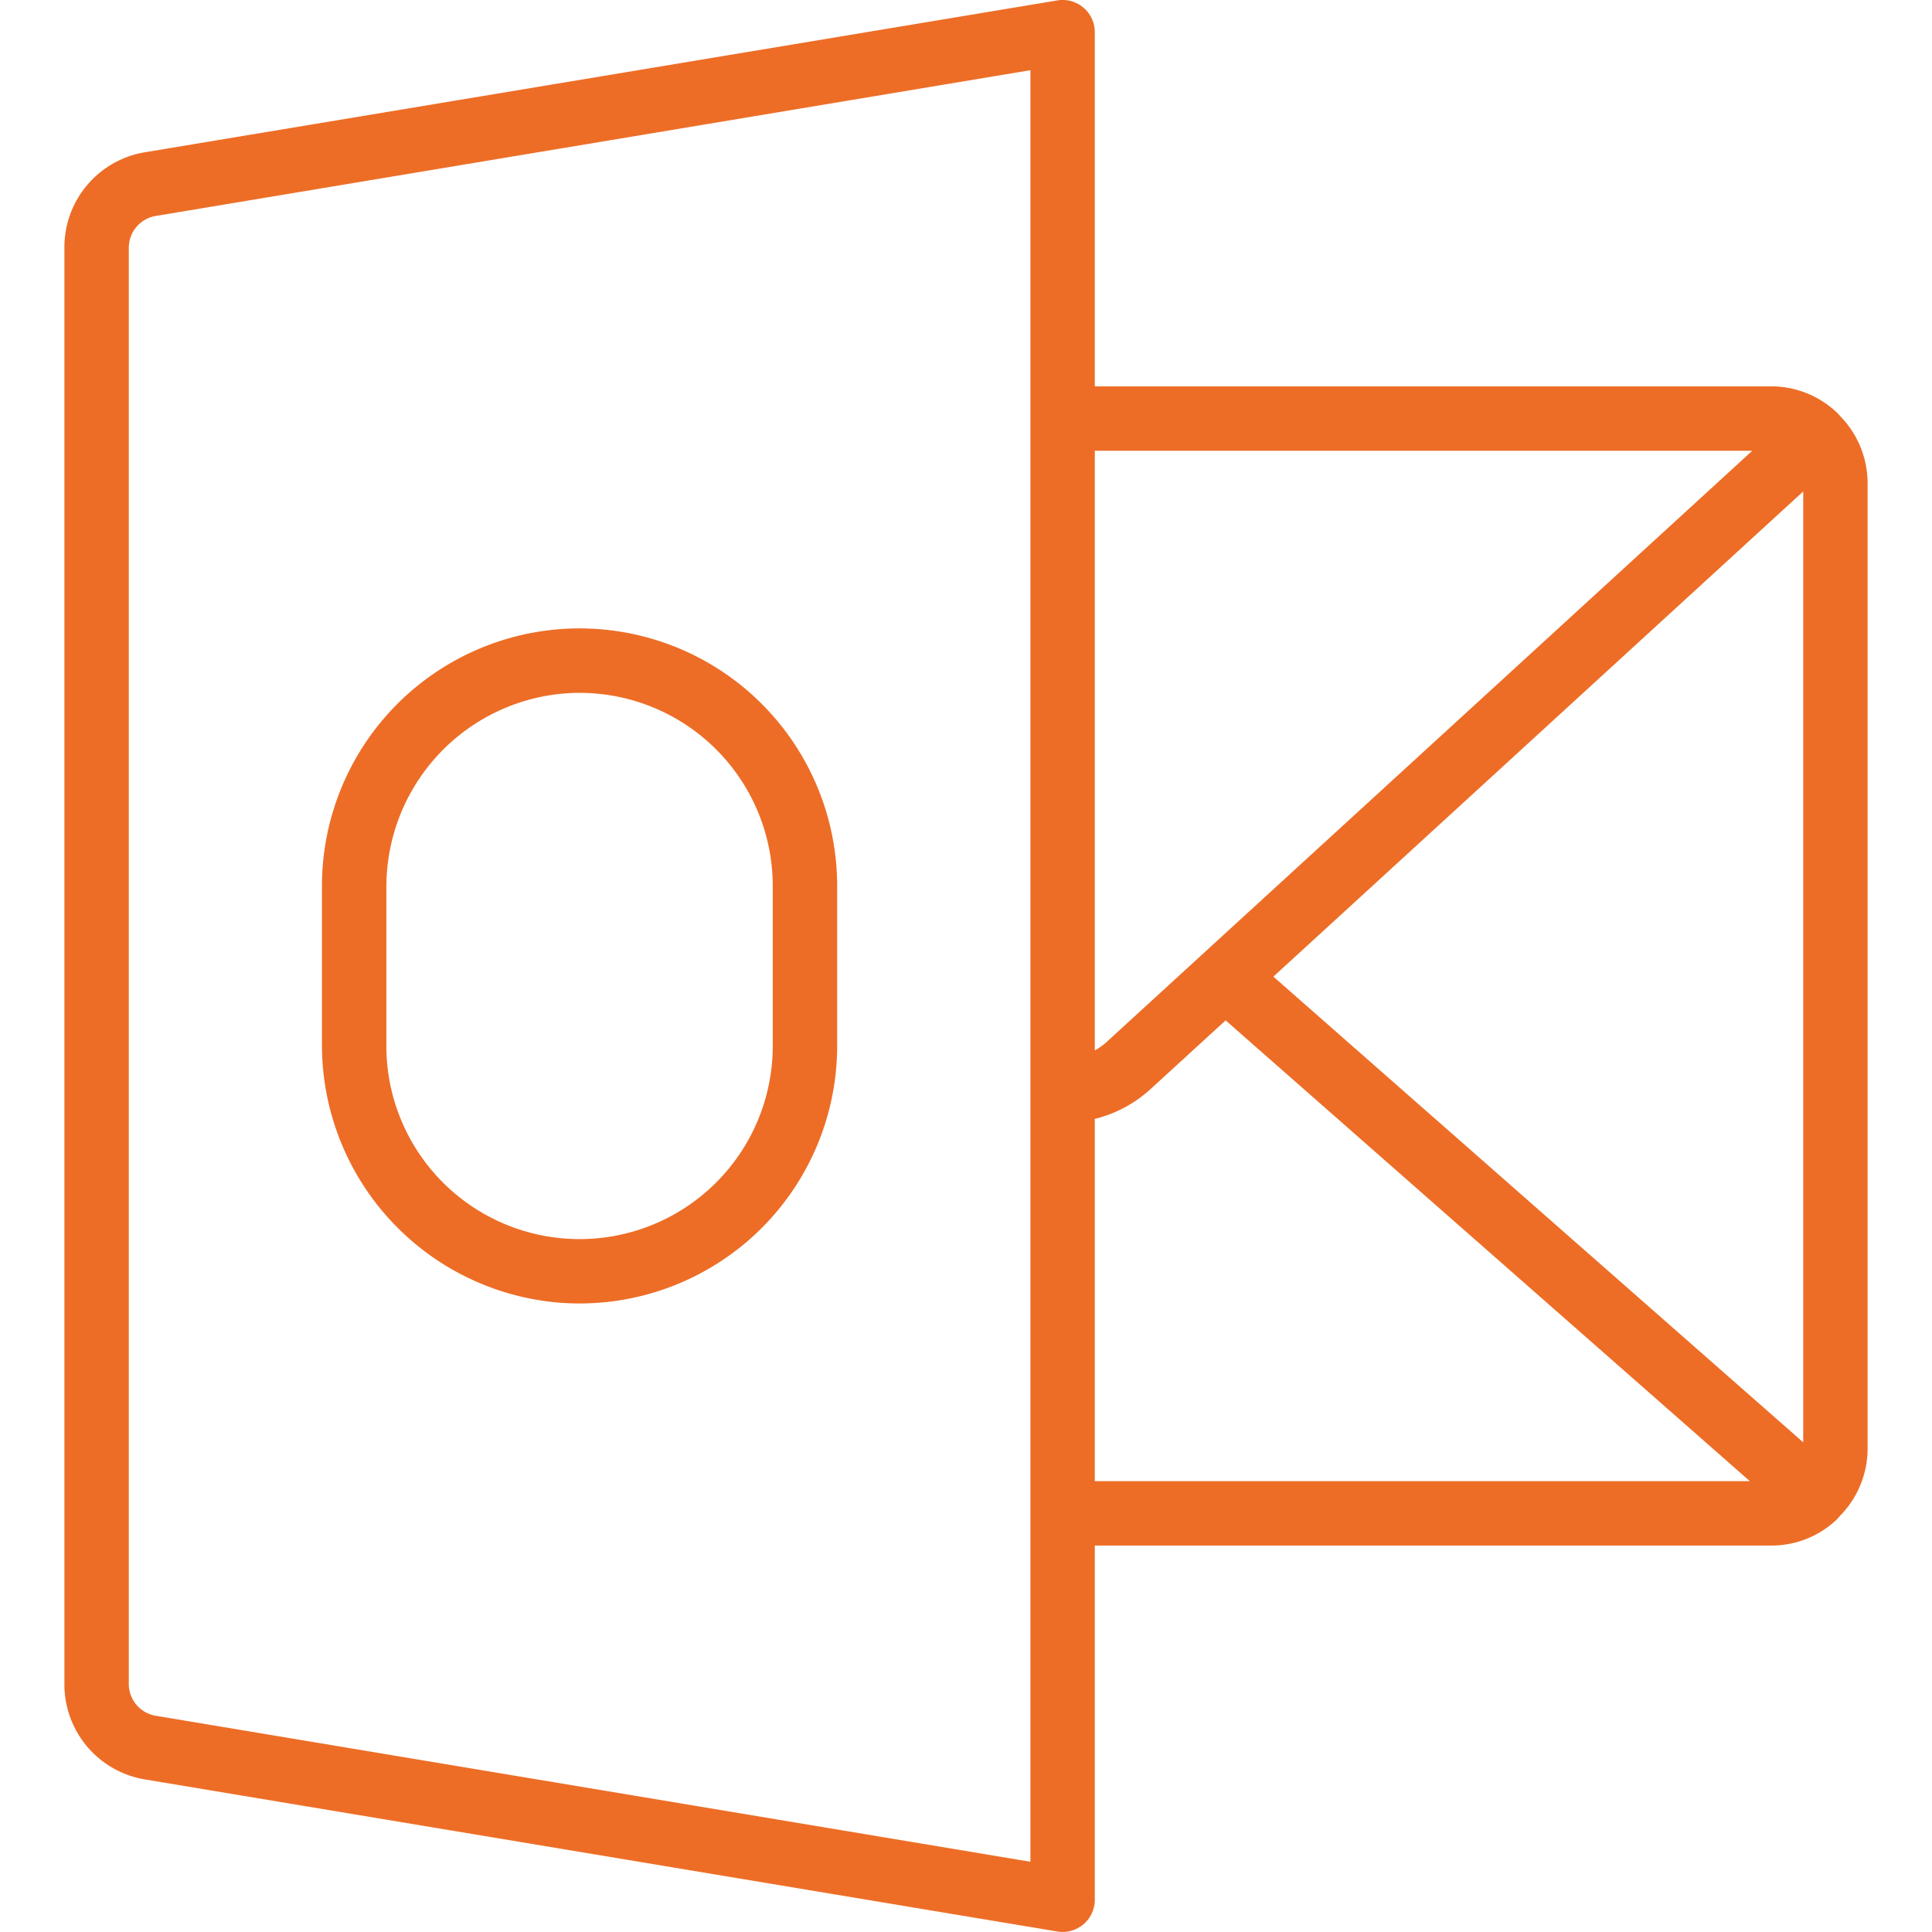 <?xml version="1.0" encoding="UTF-8"?>
<svg xmlns="http://www.w3.org/2000/svg" xmlns:xlink="http://www.w3.org/1999/xlink" width="42" height="42" viewBox="0 0 42 42">
  <defs>
    <clipPath id="clip-path">
      <rect id="Rectangle_12007" data-name="Rectangle 12007" width="42" height="42" transform="translate(732 1597)" fill="#fff"></rect>
    </clipPath>
    <clipPath id="clip-path-2">
      <rect id="Rectangle_2" data-name="Rectangle 2" width="42" height="42" transform="translate(0 0)" fill="#ed6d26"></rect>
    </clipPath>
  </defs>
  <g id="Microsoft_Outlook_7" data-name="Microsoft Outlook 7" transform="translate(-732 -1597)" clip-path="url(#clip-path)">
    <g id="Microsoft_Outlook" data-name="Microsoft Outlook" transform="translate(732 1597)" clip-path="url(#clip-path-2)">
      <g id="_001-outlook" data-name="001-outlook" transform="translate(1.4 0)">
        <g id="Group_4" data-name="Group 4" transform="translate(0 0)">
          <g id="Group_3" data-name="Group 3">
            <path id="Path_171" data-name="Path 171" d="M40.389,9.032a.014.014,0,0,0-.007-.012l-.008-.006c-.007-.007-.012-.016-.02-.023A2.073,2.073,0,0,0,38.9,8.4H24.2V.7a.7.7,0,0,0-.815-.69l-19.83,3.3A2.093,2.093,0,0,0,1.8,5.386V36.614a2.093,2.093,0,0,0,1.755,2.071l19.83,3.305A.691.691,0,0,0,23.5,42a.7.7,0,0,0,.7-.7V33.6H38.9a2.056,2.056,0,0,0,1.434-.571c.014-.013.023-.029.037-.042s.01-.005.013-.01a.13.13,0,0,1,.009-.016A2.085,2.085,0,0,0,41,31.5v-21a2.09,2.09,0,0,0-.611-1.468ZM22.8,40.474,3.785,37.3a.7.7,0,0,1-.585-.69V5.386a.7.7,0,0,1,.585-.69L22.8,1.527ZM24.2,9.8H38.493L24.449,22.66a1.371,1.371,0,0,1-.249.177Zm0,22.4V24.325a2.778,2.778,0,0,0,1.194-.632l1.65-1.51L38.44,32.2Zm15.4-.844L28.082,21.232,39.6,10.685Z" transform="translate(-1.8 -0.001)" fill="#ed6d26"></path>
            <path id="Path_172" data-name="Path 172" d="M14.2,32.226q.2.014.405.014a5.6,5.6,0,0,0,5.594-5.6V23.165a5.6,5.6,0,1,0-11.2,0V26.64a5.62,5.62,0,0,0,5.2,5.586Zm-3.8-9.06a4.215,4.215,0,0,1,3.9-4.189c.1-.008.2-.011.306-.011a4.2,4.2,0,0,1,4.193,4.2v3.475a4.2,4.2,0,1,1-8.4,0V23.166Z" transform="translate(-3.4 -3.904)" fill="#ed6d26"></path>
          </g>
        </g>
      </g>
    </g>
  </g>
</svg>
